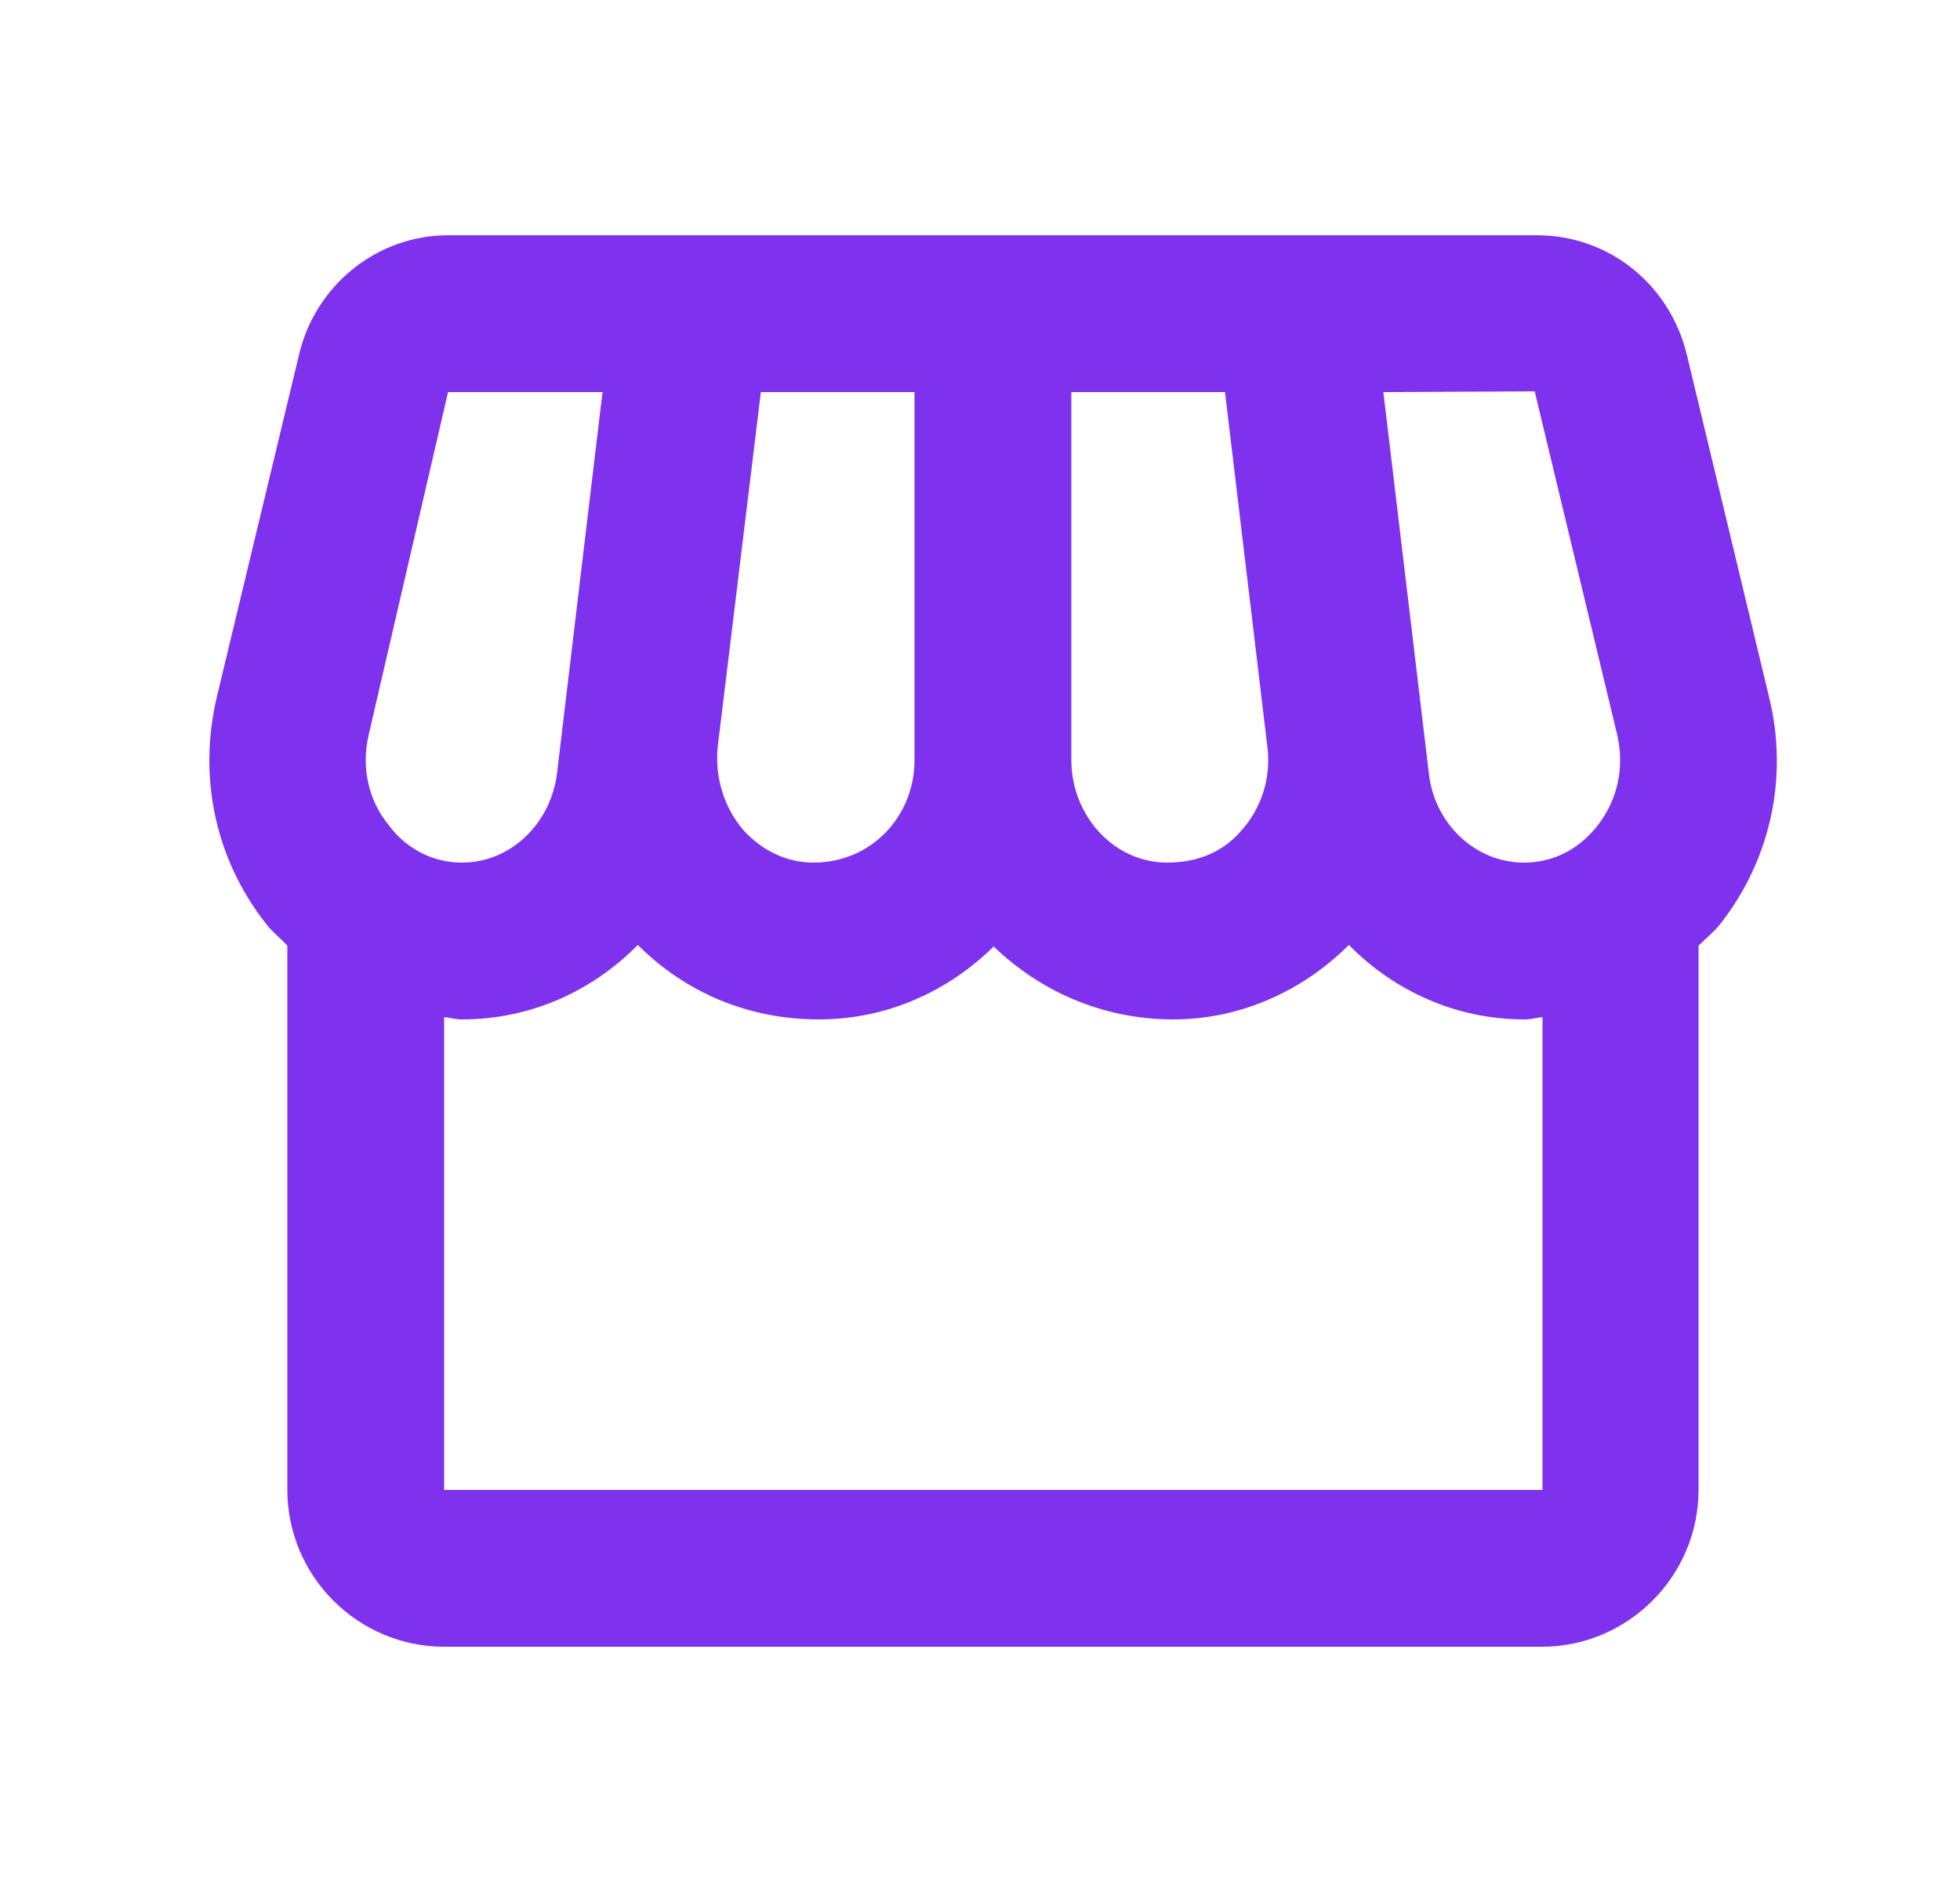 <svg width="25" height="24" viewBox="0 0 25 24" fill="none" xmlns="http://www.w3.org/2000/svg">
<path d="M22.565 8.89L21.515 4.52C21.295 3.62 20.515 3 19.605 3H5.715C4.815 3 4.025 3.63 3.815 4.52L2.765 8.89C2.525 9.91 2.745 10.95 3.385 11.77C3.465 11.88 3.575 11.96 3.665 12.06V19C3.665 20.1 4.565 21 5.665 21H19.665C20.765 21 21.665 20.1 21.665 19V12.06C21.755 11.97 21.865 11.88 21.945 11.78C22.585 10.96 22.815 9.91 22.565 8.89ZM19.575 4.99L20.625 9.36C20.725 9.78 20.635 10.2 20.375 10.53C20.235 10.71 19.935 11 19.435 11C18.825 11 18.295 10.51 18.225 9.86L17.645 5L19.575 4.99ZM13.665 5H15.625L16.165 9.52C16.215 9.91 16.095 10.3 15.835 10.59C15.615 10.85 15.295 11 14.885 11C14.215 11 13.665 10.41 13.665 9.69V5ZM9.155 9.52L9.705 5H11.665V9.69C11.665 10.41 11.115 11 10.375 11C10.035 11 9.725 10.85 9.485 10.59C9.235 10.3 9.115 9.91 9.155 9.52ZM4.705 9.36L5.715 5H7.685L7.105 9.86C7.025 10.51 6.505 11 5.895 11C5.405 11 5.095 10.71 4.965 10.53C4.695 10.21 4.605 9.78 4.705 9.36ZM5.665 19V12.97C5.745 12.98 5.815 13 5.895 13C6.765 13 7.555 12.64 8.135 12.05C8.735 12.65 9.535 13 10.445 13C11.315 13 12.095 12.64 12.675 12.07C13.265 12.64 14.065 13 14.965 13C15.805 13 16.605 12.65 17.205 12.05C17.785 12.64 18.575 13 19.445 13C19.525 13 19.595 12.98 19.675 12.97V19H5.665Z" fill="#7F32ED"/>
</svg>
